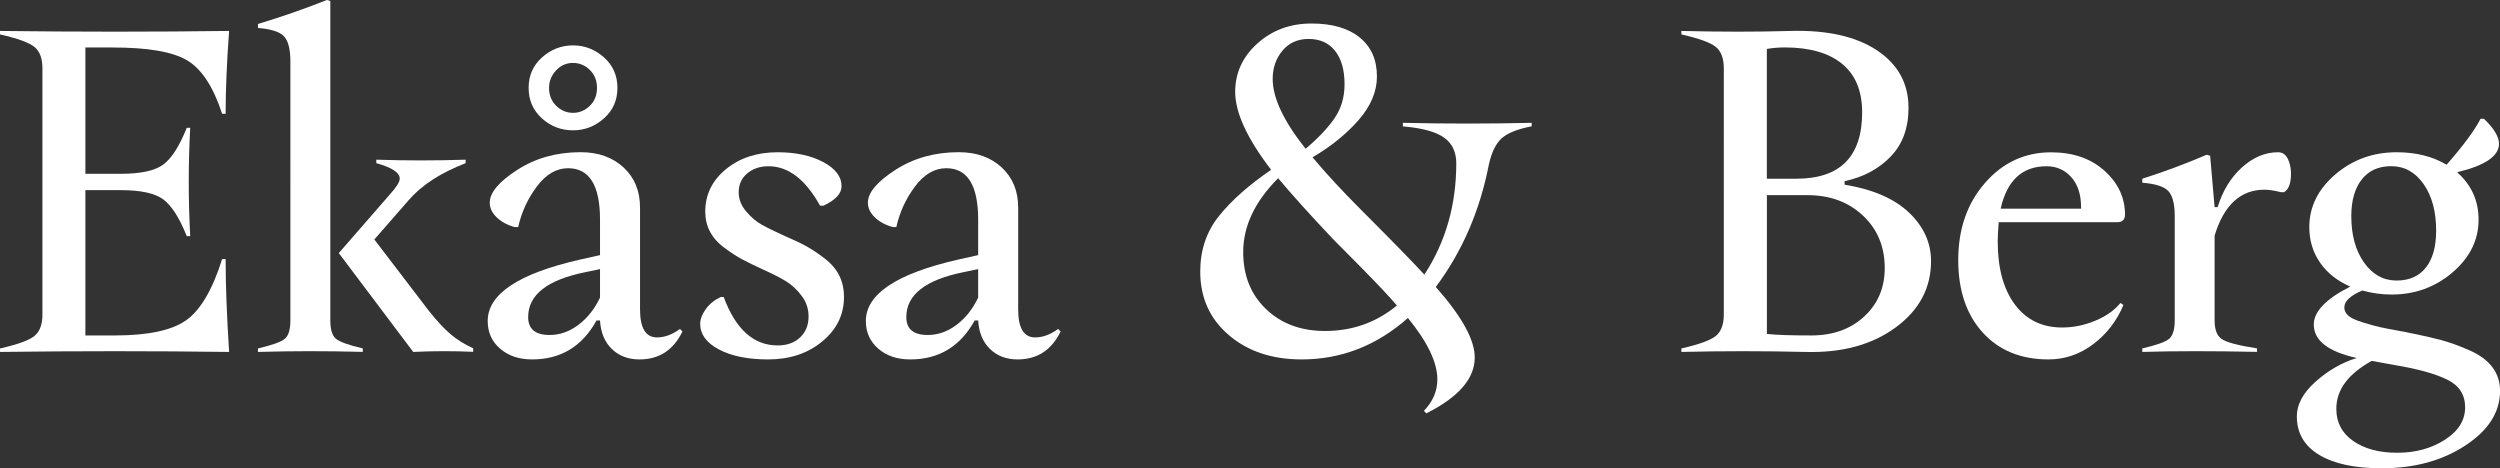 <?xml version="1.0" encoding="utf-8"?>
<!-- Generator: Adobe Illustrator 26.0.1, SVG Export Plug-In . SVG Version: 6.00 Build 0)  -->
<svg version="1.1" id="Lager_1" xmlns="http://www.w3.org/2000/svg" xmlns:xlink="http://www.w3.org/1999/xlink" x="0px" y="0px"
	 viewBox="0 0 380.61 71.29" enable-background="new 0 0 380.61 71.29" xml:space="preserve">
<rect x="0" y="0" width="380.61" height="71.29" fill="#333333" stroke="none"/>
<g>
	<path fill="#FFFFFF" d="M34.35,39.44c0,3.95,0.18,8.66,0.53,14.14c-11.6-0.15-23.23-0.15-34.88,0v-0.53
		c2.69-0.61,4.43-1.24,5.24-1.9c0.81-0.66,1.22-1.75,1.22-3.27V10.41c0-1.52-0.41-2.61-1.22-3.27C4.43,6.49,2.69,5.85,0,5.24V4.71
		c11.65,0.15,23.28,0.15,34.88,0c-0.36,4.86-0.53,9.07-0.53,12.62h-0.53c-1.32-4.05-3.07-6.75-5.24-8.09
		c-2.18-1.34-5.98-2.01-11.4-2.01H13v19.23h5.4c3.04,0,5.19-0.47,6.46-1.41c1.27-0.94,2.46-2.8,3.57-5.59h0.53
		c-0.3,5.47-0.3,10.97,0,16.49h-0.53c-1.11-2.79-2.31-4.65-3.57-5.59c-1.27-0.94-3.42-1.41-6.46-1.41H13v22.12h4.48
		c5.07,0,8.69-0.77,10.87-2.32c2.18-1.54,4-4.65,5.47-9.31H34.35z"/>
	<path fill="#FFFFFF" d="M39.27,53.58v-0.53c2.18-0.51,3.55-1,4.1-1.48c0.56-0.48,0.84-1.41,0.84-2.77V9.35
		c0-1.87-0.33-3.15-0.99-3.84c-0.66-0.68-1.98-1.1-3.95-1.25V3.65C42.82,2.58,46.31,1.37,49.76,0l0.53,0.15v48.64
		c0,1.37,0.28,2.29,0.84,2.77c0.56,0.48,1.92,0.98,4.1,1.48v0.53C49.71,53.43,44.39,53.43,39.27,53.58z M62.91,53.58L51.58,38.53
		l7.68-8.82c1.06-1.17,1.6-2,1.6-2.51c0-0.91-1.19-1.7-3.57-2.36v-0.53c4.56,0.15,9.09,0.15,13.6,0v0.53
		c-3.8,1.47-6.69,3.34-8.66,5.62l-5.24,6l8.36,10.94c1.22,1.52,2.31,2.69,3.27,3.5c0.96,0.81,2.1,1.52,3.42,2.13v0.53
		C68.99,53.43,65.95,53.43,62.91,53.58z"/>
	<path fill="#FFFFFF" d="M81.01,54.72c-1.98,0-3.6-0.54-4.86-1.63c-1.27-1.09-1.9-2.49-1.9-4.22c0-4.1,4.69-7.22,14.06-9.35
		l3.04-0.68v-5.4c0-5.22-1.62-7.83-4.86-7.83c-1.77,0-3.36,0.92-4.75,2.77c-1.39,1.85-2.34,3.91-2.85,6.19h-0.53
		c-1.12-0.3-2.03-0.8-2.74-1.48c-0.71-0.68-1.06-1.43-1.06-2.24c0-1.52,1.39-3.18,4.18-4.98c2.79-1.8,6-2.7,9.65-2.7
		c2.68,0,4.86,0.77,6.54,2.32c1.67,1.55,2.51,3.58,2.51,6.12v15.5c0,2.84,0.86,4.26,2.58,4.26c1.17,0,2.33-0.43,3.5-1.29l0.38,0.38
		c-1.37,2.84-3.55,4.26-6.54,4.26c-1.72,0-3.13-0.53-4.22-1.6c-1.09-1.06-1.69-2.51-1.79-4.33h-0.53
		C88.63,52.75,85.37,54.72,81.01,54.72z M83.67,51c1.57,0,3.04-0.52,4.41-1.56c1.37-1.04,2.46-2.42,3.27-4.14v-4.33l-2.2,0.46
		c-5.83,1.17-8.74,3.45-8.74,6.84C80.4,50.08,81.49,51,83.67,51z M82.49,18.01c-1.34-1.22-2.01-2.76-2.01-4.64
		c0-1.87,0.68-3.42,2.05-4.64c1.37-1.22,2.94-1.82,4.71-1.82c1.77,0,3.34,0.61,4.71,1.82C93.32,9.96,94,11.5,94,13.38
		c0,1.88-0.68,3.42-2.05,4.64c-1.37,1.22-2.94,1.82-4.71,1.82C85.42,19.84,83.83,19.23,82.49,18.01z M83.59,13.38
		c0,1.12,0.37,2.03,1.1,2.74c0.73,0.71,1.58,1.06,2.55,1.06c0.96,0,1.81-0.35,2.55-1.06c0.73-0.71,1.1-1.62,1.1-2.74
		c0-1.11-0.37-2.03-1.1-2.74c-0.73-0.71-1.58-1.06-2.55-1.06c-1.01,0-1.88,0.38-2.58,1.14C83.95,11.48,83.59,12.36,83.59,13.38z"/>
	<path fill="#FFFFFF" d="M116.94,54.72c-3.09,0-5.59-0.51-7.49-1.52c-1.9-1.01-2.85-2.31-2.85-3.88c0-0.71,0.28-1.46,0.84-2.24
		c0.56-0.79,1.32-1.41,2.28-1.86h0.46c1.82,4.92,4.56,7.37,8.21,7.37c1.42,0,2.56-0.4,3.42-1.22c0.86-0.81,1.29-1.87,1.29-3.19
		c0-1.17-0.35-2.22-1.06-3.15c-0.71-0.94-1.5-1.67-2.36-2.2c-0.86-0.53-2.03-1.13-3.5-1.79c-1.32-0.61-2.38-1.13-3.19-1.56
		c-0.81-0.43-1.71-1.01-2.7-1.75c-0.99-0.73-1.72-1.56-2.2-2.47c-0.48-0.91-0.72-1.92-0.72-3.04c0-2.58,1.05-4.74,3.15-6.46
		c2.1-1.72,4.72-2.58,7.87-2.58c2.74,0,5.04,0.49,6.92,1.48c1.87,0.99,2.81,2.22,2.81,3.69c0,1.12-0.91,2.1-2.74,2.96h-0.53
		c-2.23-4-4.84-6-7.83-6c-1.32,0-2.41,0.37-3.27,1.1c-0.86,0.73-1.29,1.69-1.29,2.85c0,1.06,0.38,2.04,1.14,2.93
		c0.76,0.89,1.54,1.56,2.36,2.01c0.81,0.46,2,1.04,3.57,1.75c1.32,0.56,2.41,1.08,3.27,1.56c0.86,0.48,1.79,1.1,2.77,1.86
		c0.99,0.76,1.72,1.62,2.2,2.58c0.48,0.96,0.72,2.05,0.72,3.27c0,2.69-1.1,4.94-3.31,6.76C122.98,53.81,120.23,54.72,116.94,54.72z"
		/>
	<path fill="#FFFFFF" d="M138.58,54.72c-1.98,0-3.6-0.54-4.86-1.63s-1.9-2.49-1.9-4.22c0-4.1,4.69-7.22,14.06-9.35l3.04-0.68v-5.4
		c0-5.22-1.62-7.83-4.86-7.83c-1.77,0-3.36,0.92-4.75,2.77c-1.39,1.85-2.34,3.91-2.85,6.19h-0.53c-1.12-0.3-2.03-0.8-2.74-1.48
		c-0.71-0.68-1.06-1.43-1.06-2.24c0-1.52,1.39-3.18,4.18-4.98c2.79-1.8,6-2.7,9.65-2.7c2.69,0,4.86,0.77,6.54,2.32
		c1.67,1.55,2.51,3.58,2.51,6.12v15.5c0,2.84,0.86,4.26,2.58,4.26c1.16,0,2.33-0.43,3.5-1.29l0.38,0.38
		c-1.37,2.84-3.55,4.26-6.54,4.26c-1.72,0-3.13-0.53-4.22-1.6c-1.09-1.06-1.68-2.51-1.79-4.33h-0.53
		C146.2,52.75,142.94,54.72,138.58,54.72z M141.24,51c1.57,0,3.04-0.52,4.41-1.56c1.37-1.04,2.46-2.42,3.27-4.14v-4.33l-2.2,0.46
		c-5.83,1.17-8.74,3.45-8.74,6.84C137.97,50.08,139.06,51,141.24,51z"/>
	<path fill="#FFFFFF" d="M217.16,62.93l-0.38-0.38c1.37-1.42,2.05-3.01,2.05-4.79c0-2.58-1.5-5.7-4.48-9.35
		c-4.76,4.21-10.16,6.31-16.19,6.31c-4.51,0-8.21-1.24-11.1-3.72c-2.89-2.48-4.33-5.7-4.33-9.65c0-3.29,0.96-6.13,2.89-8.51
		c1.92-2.38,4.56-4.71,7.9-6.99c-3.65-4.76-5.47-8.71-5.47-11.86c0-2.89,1.13-5.35,3.38-7.37c2.25-2.03,5-3.04,8.25-3.04
		c3.14,0,5.59,0.71,7.33,2.13c1.75,1.42,2.62,3.4,2.62,5.93c0,2.28-0.92,4.48-2.77,6.61c-1.85,2.13-4.19,4.03-7.03,5.7
		c1.98,2.38,4.48,5.09,7.52,8.13c4.56,4.56,7.73,7.8,9.5,9.73c3.24-4.96,4.86-10.61,4.86-16.95c0-1.72-0.62-3.03-1.86-3.91
		c-1.24-0.89-3.33-1.46-6.27-1.71V18.7c6.54,0.15,13.07,0.15,19.61,0v0.53c-2.13,0.41-3.65,1.01-4.56,1.82
		c-0.91,0.81-1.57,2.18-1.98,4.1c-1.37,6.99-4.05,13.17-8.06,18.54c3.95,4.46,5.93,8.03,5.93,10.72
		C224.54,57.61,222.08,60.45,217.16,62.93z M201.73,50.39c4.15,0,7.8-1.29,10.94-3.88c-1.12-1.32-2.93-3.24-5.43-5.78
		c-2.51-2.53-3.94-3.98-4.29-4.33c-3.55-3.75-6.33-6.84-8.36-9.27c-3.55,3.55-5.32,7.3-5.32,11.25c0,3.55,1.15,6.44,3.46,8.66
		C195.03,49.27,198.04,50.39,201.73,50.39z M198.77,22.65c1.87-1.57,3.33-3.1,4.37-4.6c1.04-1.49,1.56-3.23,1.56-5.21
		c0-2.18-0.48-3.88-1.44-5.09c-0.96-1.22-2.31-1.82-4.03-1.82c-1.67,0-3,0.6-3.99,1.79c-0.99,1.19-1.48,2.62-1.48,4.29
		C193.75,14.9,195.43,18.44,198.77,22.65z"/>
	<path fill="#FFFFFF" d="M280.85,28.12c4.31,0.71,7.57,2.13,9.8,4.26c2.23,2.13,3.34,4.59,3.34,7.37c0,4.1-1.8,7.47-5.4,10.11
		c-3.6,2.64-8.18,3.88-13.76,3.72c-6.28-0.15-12.57-0.15-18.85,0v-0.53c2.68-0.61,4.43-1.24,5.24-1.9c0.81-0.66,1.22-1.75,1.22-3.27
		V10.41c0-1.52-0.41-2.61-1.22-3.27c-0.81-0.66-2.56-1.29-5.24-1.9V4.71c5.93,0.15,11.48,0.15,16.64,0
		c5.57-0.15,9.96,0.84,13.15,2.96c3.19,2.13,4.79,5.04,4.79,8.74c0,3.09-0.91,5.57-2.74,7.45c-1.82,1.88-4.16,3.12-6.99,3.72V28.12z
		 M268.99,7.45v19.76h4.48c6.69,0,10.03-3.37,10.03-10.11c0-3.24-1.01-5.7-3.04-7.37c-2.03-1.67-4.94-2.51-8.74-2.51
		C270.77,7.22,269.85,7.3,268.99,7.45z M275.76,51.07c3.29,0,5.98-0.96,8.06-2.89c2.08-1.93,3.12-4.38,3.12-7.37
		c0-3.24-1.1-5.9-3.31-7.98c-2.2-2.08-5.03-3.12-8.47-3.12h-6.16v21.13C270.41,51,272.67,51.07,275.76,51.07z"/>
	<path fill="#FFFFFF" d="M313.93,49.86c1.72,0,3.41-0.34,5.05-1.03c1.65-0.68,2.93-1.58,3.84-2.7l0.46,0.3
		c-1.01,2.43-2.55,4.42-4.6,5.97c-2.05,1.54-4.32,2.32-6.8,2.32c-4.21,0-7.55-1.37-10.03-4.1c-2.48-2.74-3.72-6.41-3.72-11.02
		c0-4.71,1.35-8.63,4.07-11.74c2.71-3.12,6.07-4.67,10.07-4.67c3.34,0,6.05,0.94,8.13,2.81c2.08,1.88,3.12,4.1,3.12,6.69
		c0,0.76-0.41,1.14-1.22,1.14h-18.01c-0.1,1.22-0.15,2.18-0.15,2.89c0,4.1,0.87,7.32,2.62,9.65
		C308.5,48.69,310.89,49.86,313.93,49.86z M311.58,25.31c-3.7,0-6.03,2.15-6.99,6.46h12.24v-0.23c0-1.92-0.49-3.44-1.48-4.56
		C314.35,25.87,313.1,25.31,311.58,25.31z"/>
	<path fill="#FFFFFF" d="M326.15,53.58v-0.53c2.18-0.51,3.55-1,4.1-1.48s0.84-1.41,0.84-2.77V32.91c0-1.87-0.33-3.15-0.99-3.84
		c-0.66-0.68-1.98-1.1-3.95-1.25v-0.61c3.34-1.06,6.61-2.28,9.8-3.65l0.53,0.15l0.68,7.83h0.46c0.76-2.48,1.99-4.5,3.69-6.04
		c1.7-1.54,3.53-2.32,5.51-2.32c0.66,0,1.15,0.33,1.48,0.99c0.33,0.66,0.49,1.42,0.49,2.28c0,1.47-0.36,2.41-1.06,2.81h-0.46
		c-1.01-0.25-1.85-0.38-2.51-0.38c-3.65,0-6.18,2.33-7.6,6.99v12.92c0,1.37,0.35,2.31,1.06,2.81c0.71,0.51,2.51,0.99,5.4,1.44v0.53
		C336.84,53.43,331.02,53.43,326.15,53.58z"/>
	<path fill="#FFFFFF" d="M362.6,71.29c-4.1,0-7.28-0.68-9.54-2.05c-2.25-1.37-3.38-3.32-3.38-5.85c0-1.82,0.95-3.58,2.85-5.28
		c1.9-1.7,3.99-2.9,6.27-3.61c-4.36-0.96-6.54-2.66-6.54-5.09c0-1.98,1.85-3.9,5.55-5.78c-1.98-0.86-3.51-2.08-4.6-3.65
		c-1.09-1.57-1.63-3.37-1.63-5.4c0-3.09,1.32-5.76,3.95-8.02c2.63-2.25,5.75-3.38,9.35-3.38c2.94,0,5.47,0.63,7.6,1.9
		c2.53-2.89,4.26-5.22,5.17-6.99h0.53c1.52,1.47,2.28,2.74,2.28,3.8c0,1.88-2.13,3.32-6.38,4.33c2.18,1.93,3.27,4.33,3.27,7.22
		c0,3.09-1.32,5.76-3.95,8.02c-2.63,2.25-5.73,3.38-9.27,3.38c-1.52,0-3.01-0.2-4.48-0.61c-1.82,0.76-2.74,1.62-2.74,2.58
		c0,0.46,0.19,0.86,0.57,1.22c0.38,0.35,1.1,0.7,2.17,1.03c1.06,0.33,1.92,0.57,2.58,0.72c0.66,0.15,1.82,0.38,3.5,0.68
		c0.35,0.05,0.61,0.1,0.76,0.15c2.08,0.41,3.77,0.79,5.09,1.14c1.32,0.36,2.76,0.87,4.33,1.56c1.57,0.68,2.75,1.54,3.53,2.58
		c0.79,1.04,1.18,2.24,1.18,3.61c0,3.24-1.76,6.02-5.28,8.32C371.81,70.14,367.57,71.29,362.6,71.29z M364.96,68.93
		c2.79,0,5.21-0.66,7.26-1.98c2.05-1.32,3.08-2.96,3.08-4.94c0-1.93-0.91-3.33-2.74-4.22c-1.82-0.89-4.41-1.61-7.75-2.17l-3.72-0.68
		c-3.6,1.98-5.4,4.41-5.4,7.3c0,2.08,0.86,3.71,2.58,4.9C359.99,68.34,362.22,68.93,364.96,68.93z M364.88,42.71
		c1.92,0,3.41-0.66,4.45-1.98c1.04-1.32,1.56-3.19,1.56-5.62c0-2.89-0.63-5.24-1.9-7.07c-1.27-1.82-2.91-2.74-4.94-2.74
		c-1.93,0-3.42,0.67-4.48,2.01c-1.06,1.34-1.6,3.21-1.6,5.59c0,2.89,0.65,5.24,1.94,7.07C361.2,41.8,362.85,42.71,364.88,42.71z"/>
</g>
</svg>
